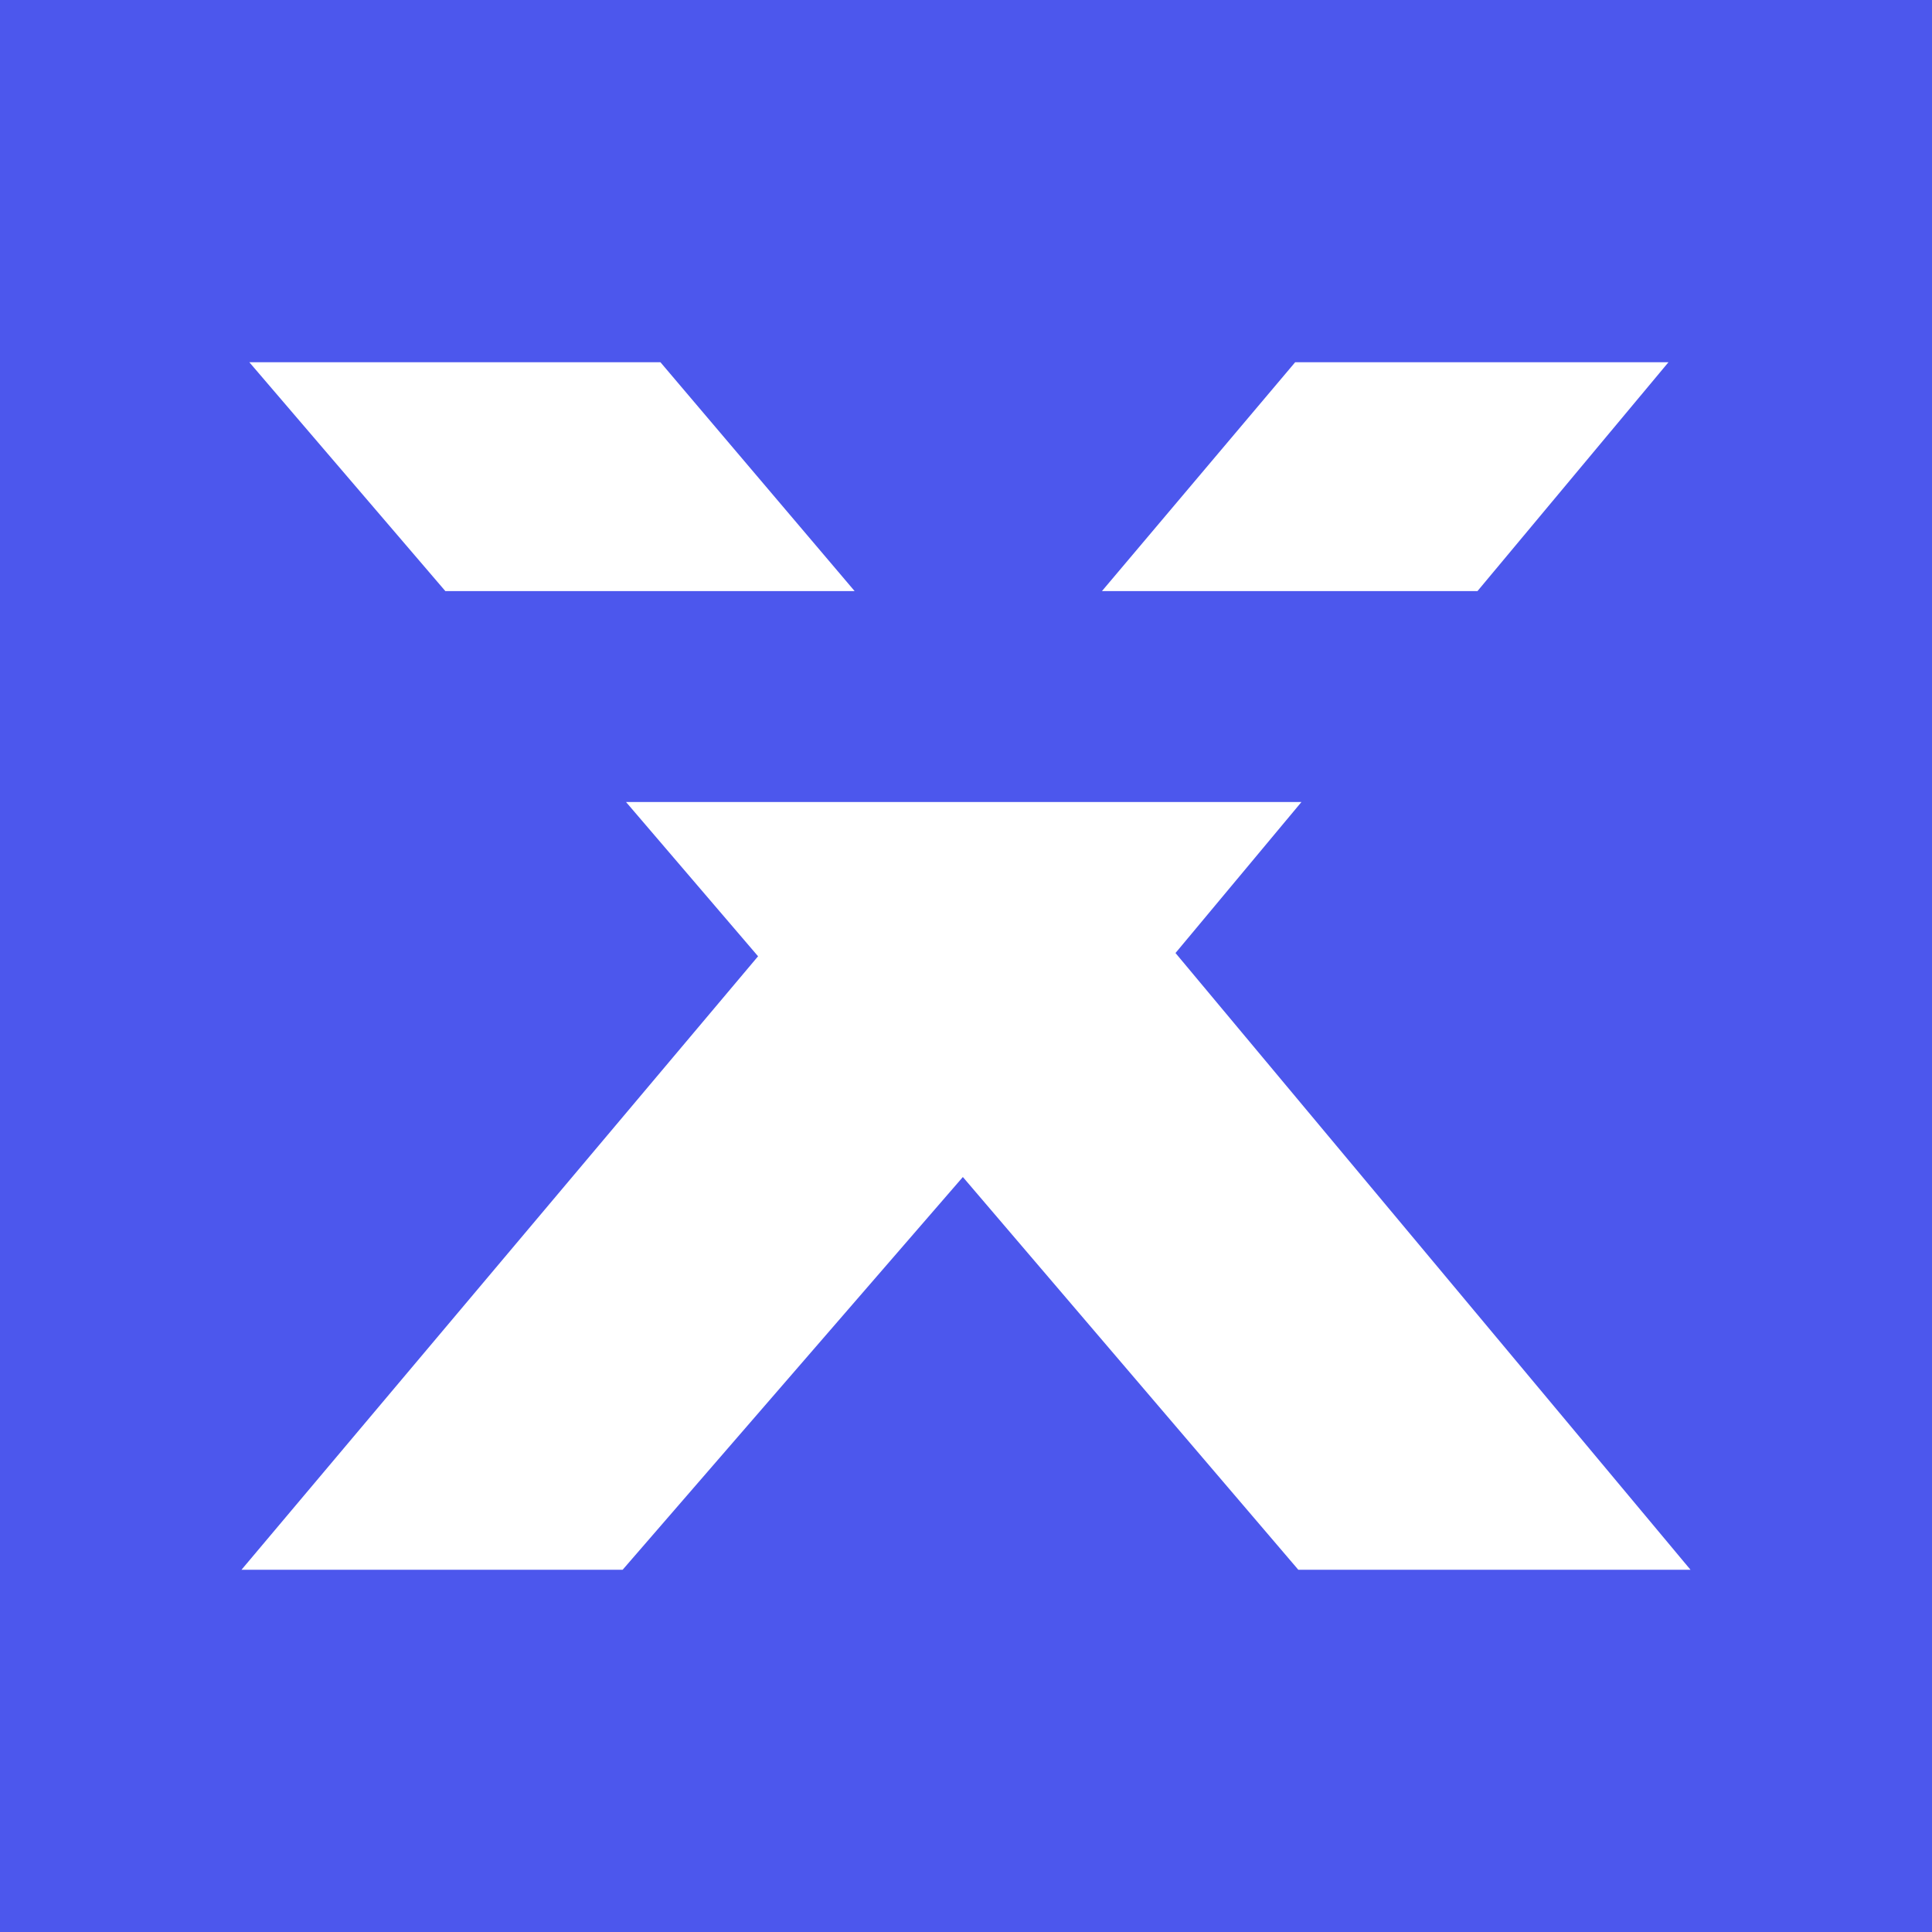 <svg xmlns="http://www.w3.org/2000/svg" version="1.1" xmlns:xlink="http://www.w3.org/1999/xlink" xmlns:svgjs="http://svgjs.dev/svgjs" width="32" height="32"><rect width="100%" height="100%" fill="#333333" stroke="none"/><svg width="32" height="32" viewBox="0 0 32 32" fill="none" xmlns="http://www.w3.org/2000/svg">
<rect width="32" height="32" fill="#4C57ED"></rect>
<path fill-rule="evenodd" clip-rule="evenodd" d="M15.948 19.495L21.504 26H28L19.47 15.785L21.556 13.284H10.369L12.556 15.839L4 26H10.313L15.948 19.495ZM7.376 9.79H14.155L10.939 6H4.13L7.376 9.79ZM18.252 9.79H24.472L27.635 6H21.452L18.252 9.79Z" fill="white"></path>
</svg><style>@media (prefers-color-scheme: light) { :root { filter: none; } }
@media (prefers-color-scheme: dark) { :root { filter: none; } }
</style></svg>